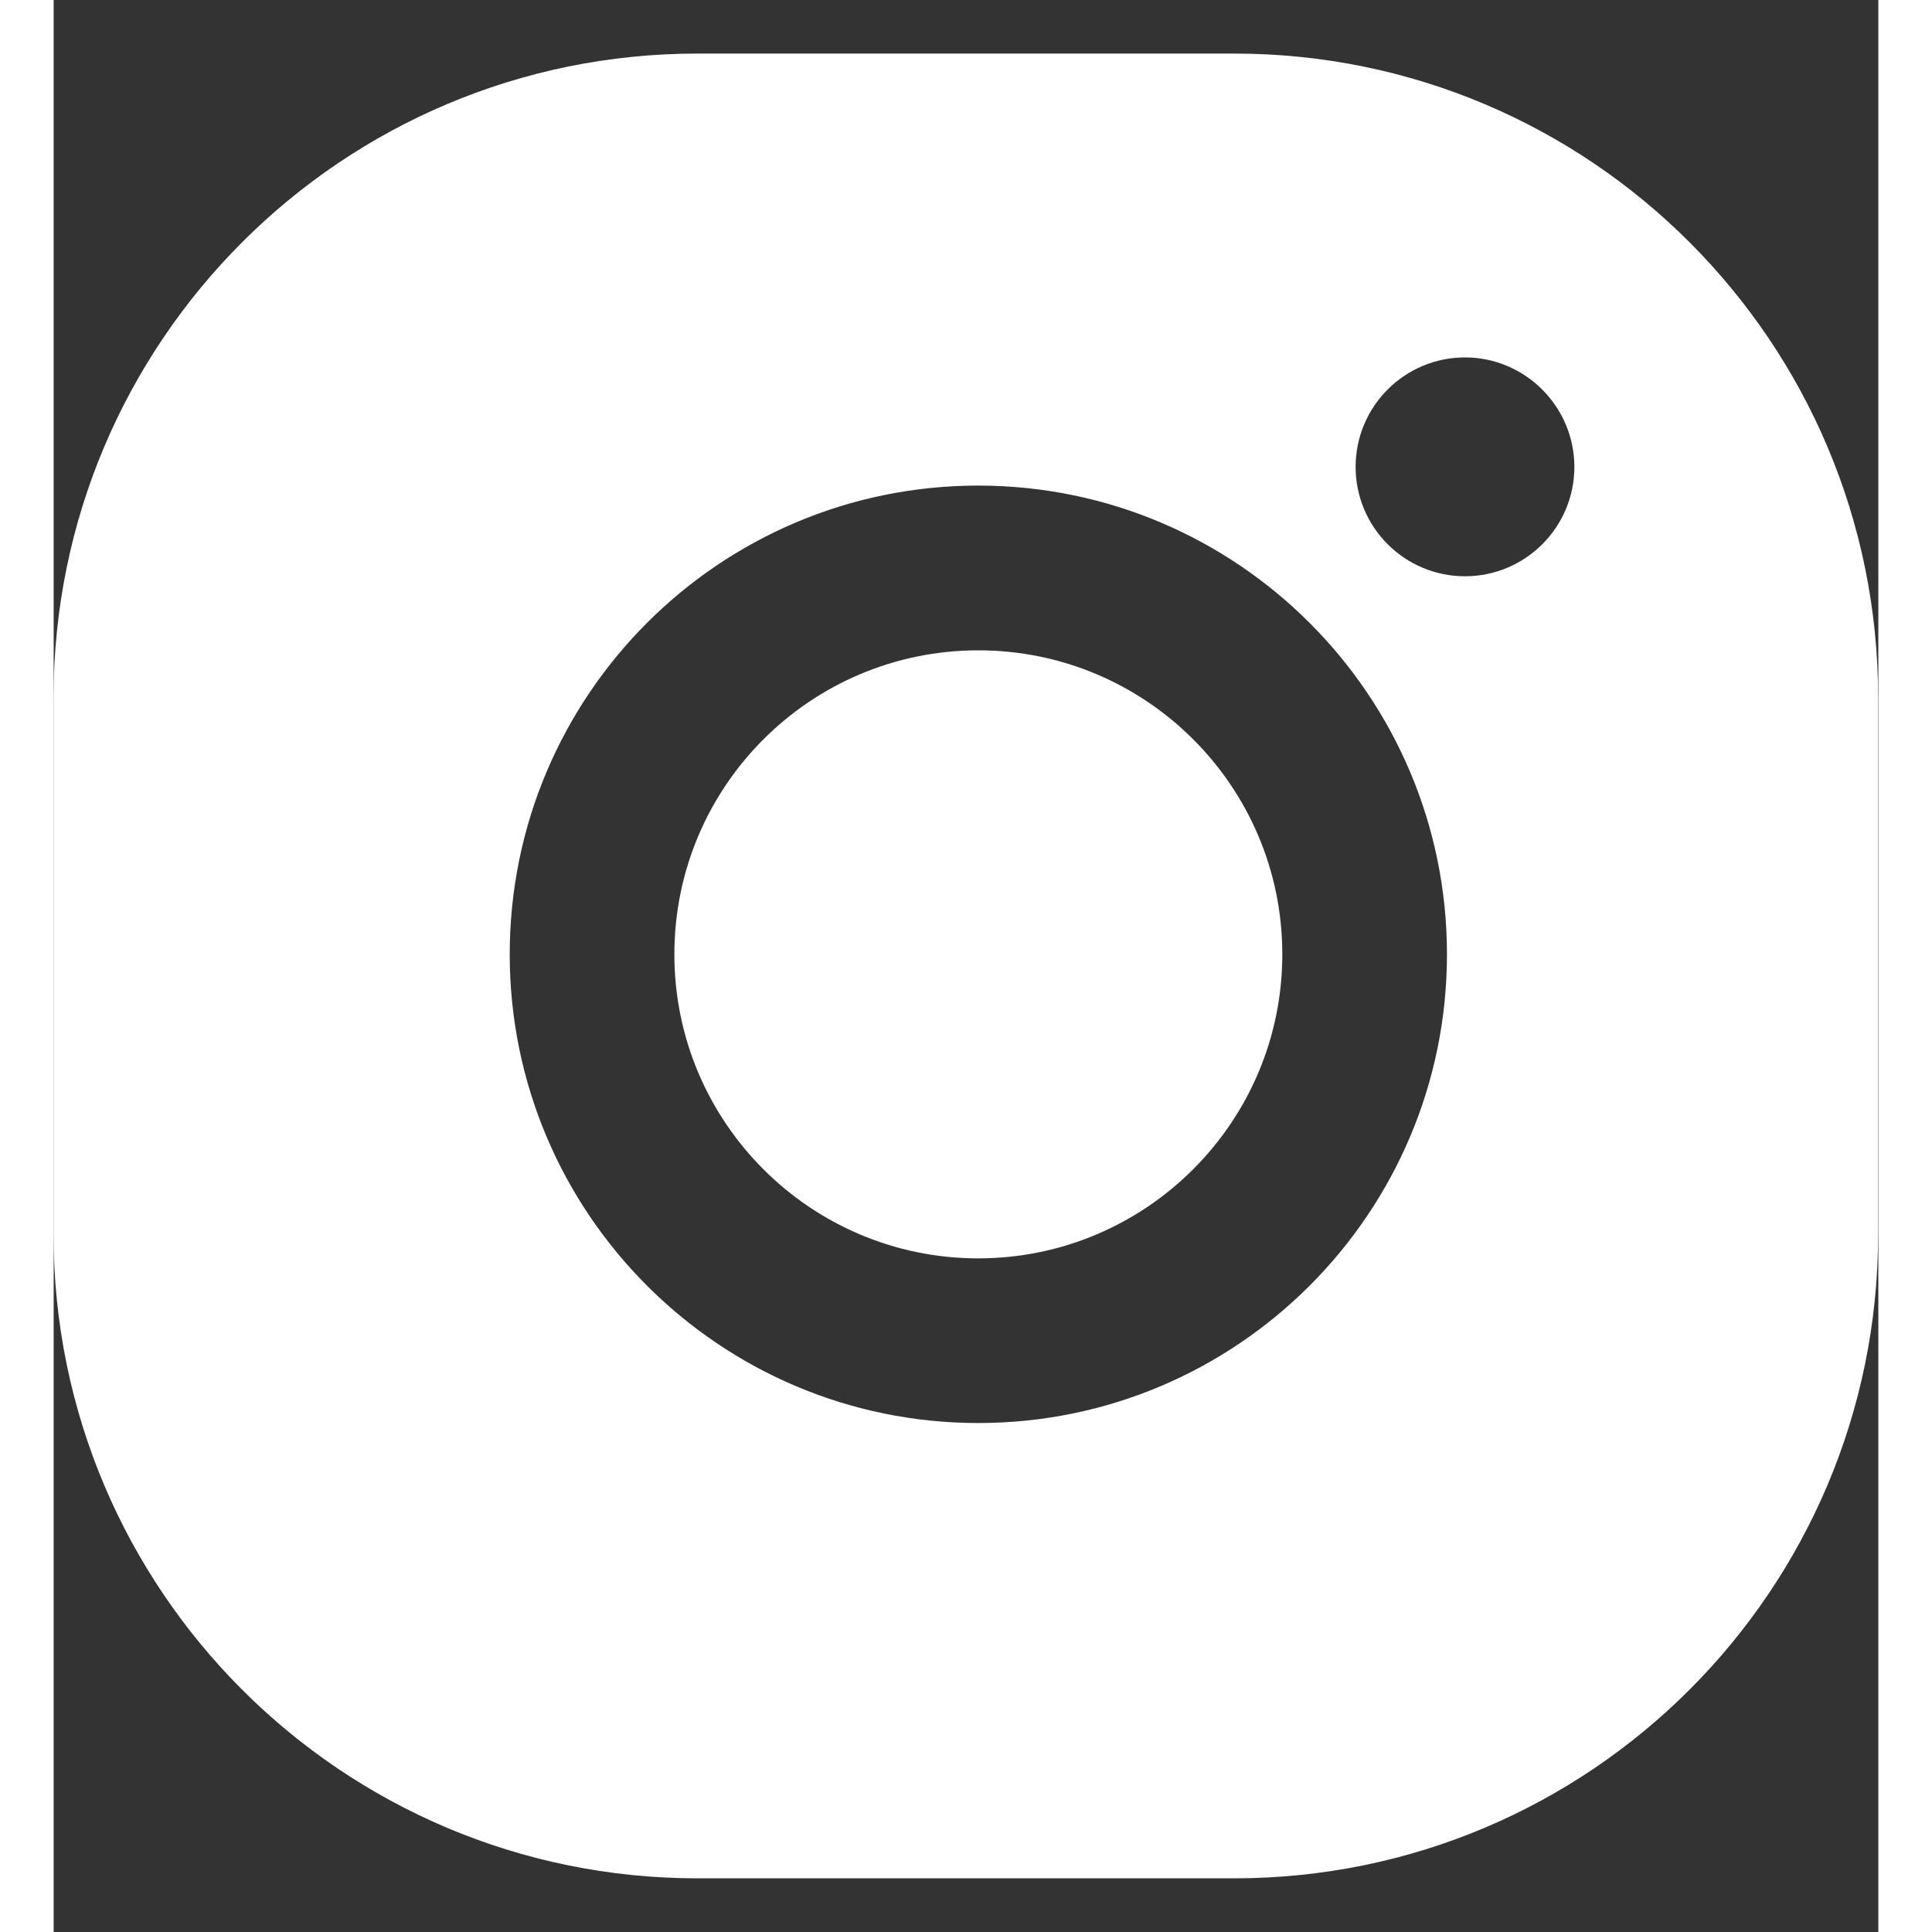 <svg width="16" height="16" viewBox="0 0 17 18" fill="none" xmlns="http://www.w3.org/2000/svg">
<rect x="0" y="0" width="17" height="18" fill="#333333" stroke="none"/>
<path d="M10.998 0.499C14.312 0.499 16.998 3.186 16.998 6.499V11.5C16.998 14.814 14.312 17.5 10.998 17.5H5.999C2.685 17.5 -0.001 14.814 -0.001 11.5V6.499C-0.001 3.186 2.685 0.499 5.999 0.499H10.998ZM8.615 4.524C6.204 4.524 4.249 6.48 4.249 8.891C4.249 11.301 6.204 13.258 8.615 13.258C11.025 13.258 12.981 11.301 12.981 8.891C12.981 6.48 11.025 4.525 8.615 4.524ZM8.615 6.059C10.178 6.059 11.447 7.327 11.447 8.891C11.447 10.454 10.178 11.723 8.615 11.724C7.051 11.724 5.783 10.455 5.783 8.891C5.783 7.327 7.051 6.059 8.615 6.059ZM13.149 3.33C12.588 3.33 12.13 3.785 12.13 4.35C12.13 4.911 12.585 5.369 13.149 5.369C13.71 5.369 14.168 4.914 14.168 4.35C14.168 3.789 13.71 3.33 13.149 3.33Z" fill="white"/>
</svg>
